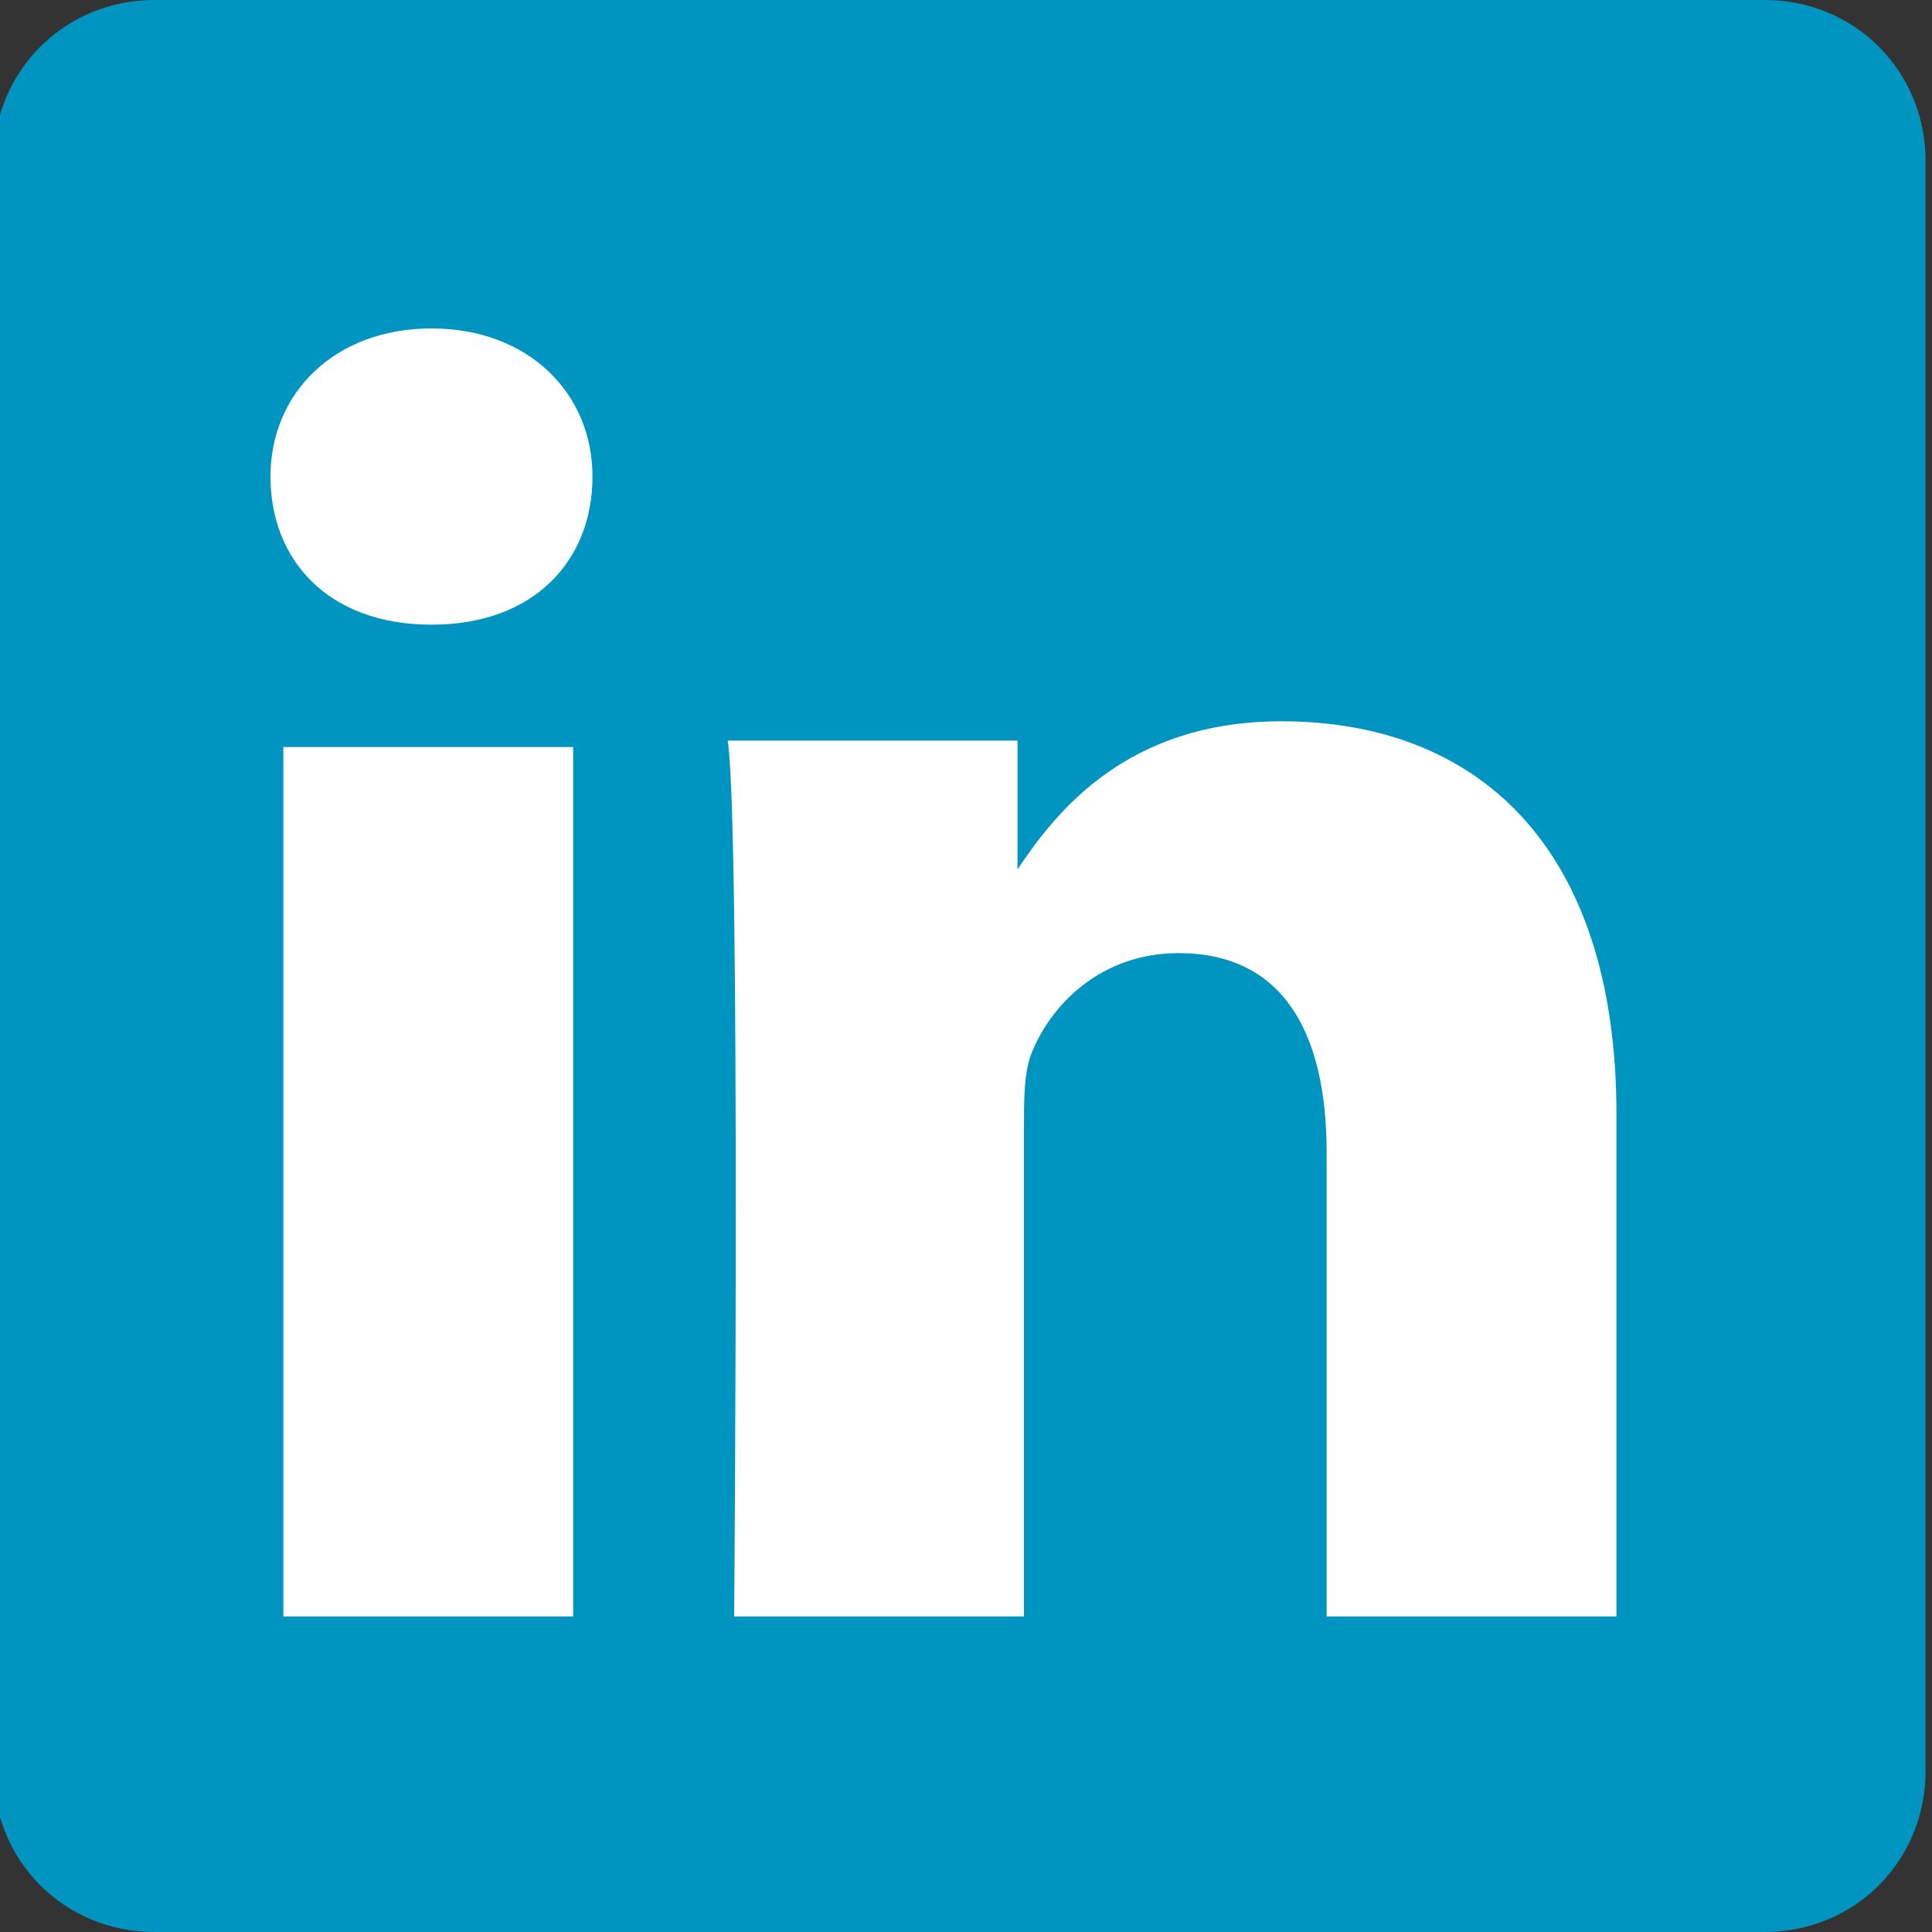 <?xml version="1.0" encoding="utf-8"?>
<!-- Generator: Adobe Illustrator 19.0.1, SVG Export Plug-In . SVG Version: 6.00 Build 0)  -->
<svg version="1.1" id="Layer_1" xmlns="http://www.w3.org/2000/svg" xmlns:xlink="http://www.w3.org/1999/xlink" x="0px" y="0px"
	 viewBox="-105 18 30 30" style="enable-background:new -105 18 30 30;" xml:space="preserve">
<rect x="-105" y="18" width="30" height="30" fill="#333333" stroke="none"/>
<style type="text/css">
	.st0{fill:#0094C0;}
	.st1{fill:#FFFFFF;}
</style>
<g>
	<path id="XMLID_31_" class="st0" d="M-75.1,45.5c0,1.4-1.1,2.5-2.5,2.5h-25c-1.4,0-2.5-1.1-2.5-2.5v-25c0-1.4,1.1-2.5,2.5-2.5h25
		c1.4,0,2.5,1.1,2.5,2.5V45.5z"/>
</g>
<path class="st1" d="M-96.1,43.1V29.6h-4.5v13.5H-96.1L-96.1,43.1z M-98.3,27.7c1.6,0,2.5-1,2.5-2.3s-1-2.3-2.5-2.3s-2.5,1-2.5,2.3
	S-99.9,27.7-98.3,27.7L-98.3,27.7L-98.3,27.7z"/>
<path class="st1" d="M-93.6,43.1h4.5v-7.6c0-0.4,0-0.8,0.1-1.1c0.3-0.8,1.1-1.6,2.3-1.6c1.6,0,2.3,1.2,2.3,3.1v7.2h4.5v-7.8
	c0-4.2-2.2-6.1-5.2-6.1c-2.4,0-3.5,1.4-4.1,2.3l0,0v-2h-4.5C-93.5,30.8-93.6,43.1-93.6,43.1L-93.6,43.1z"/>
</svg>
